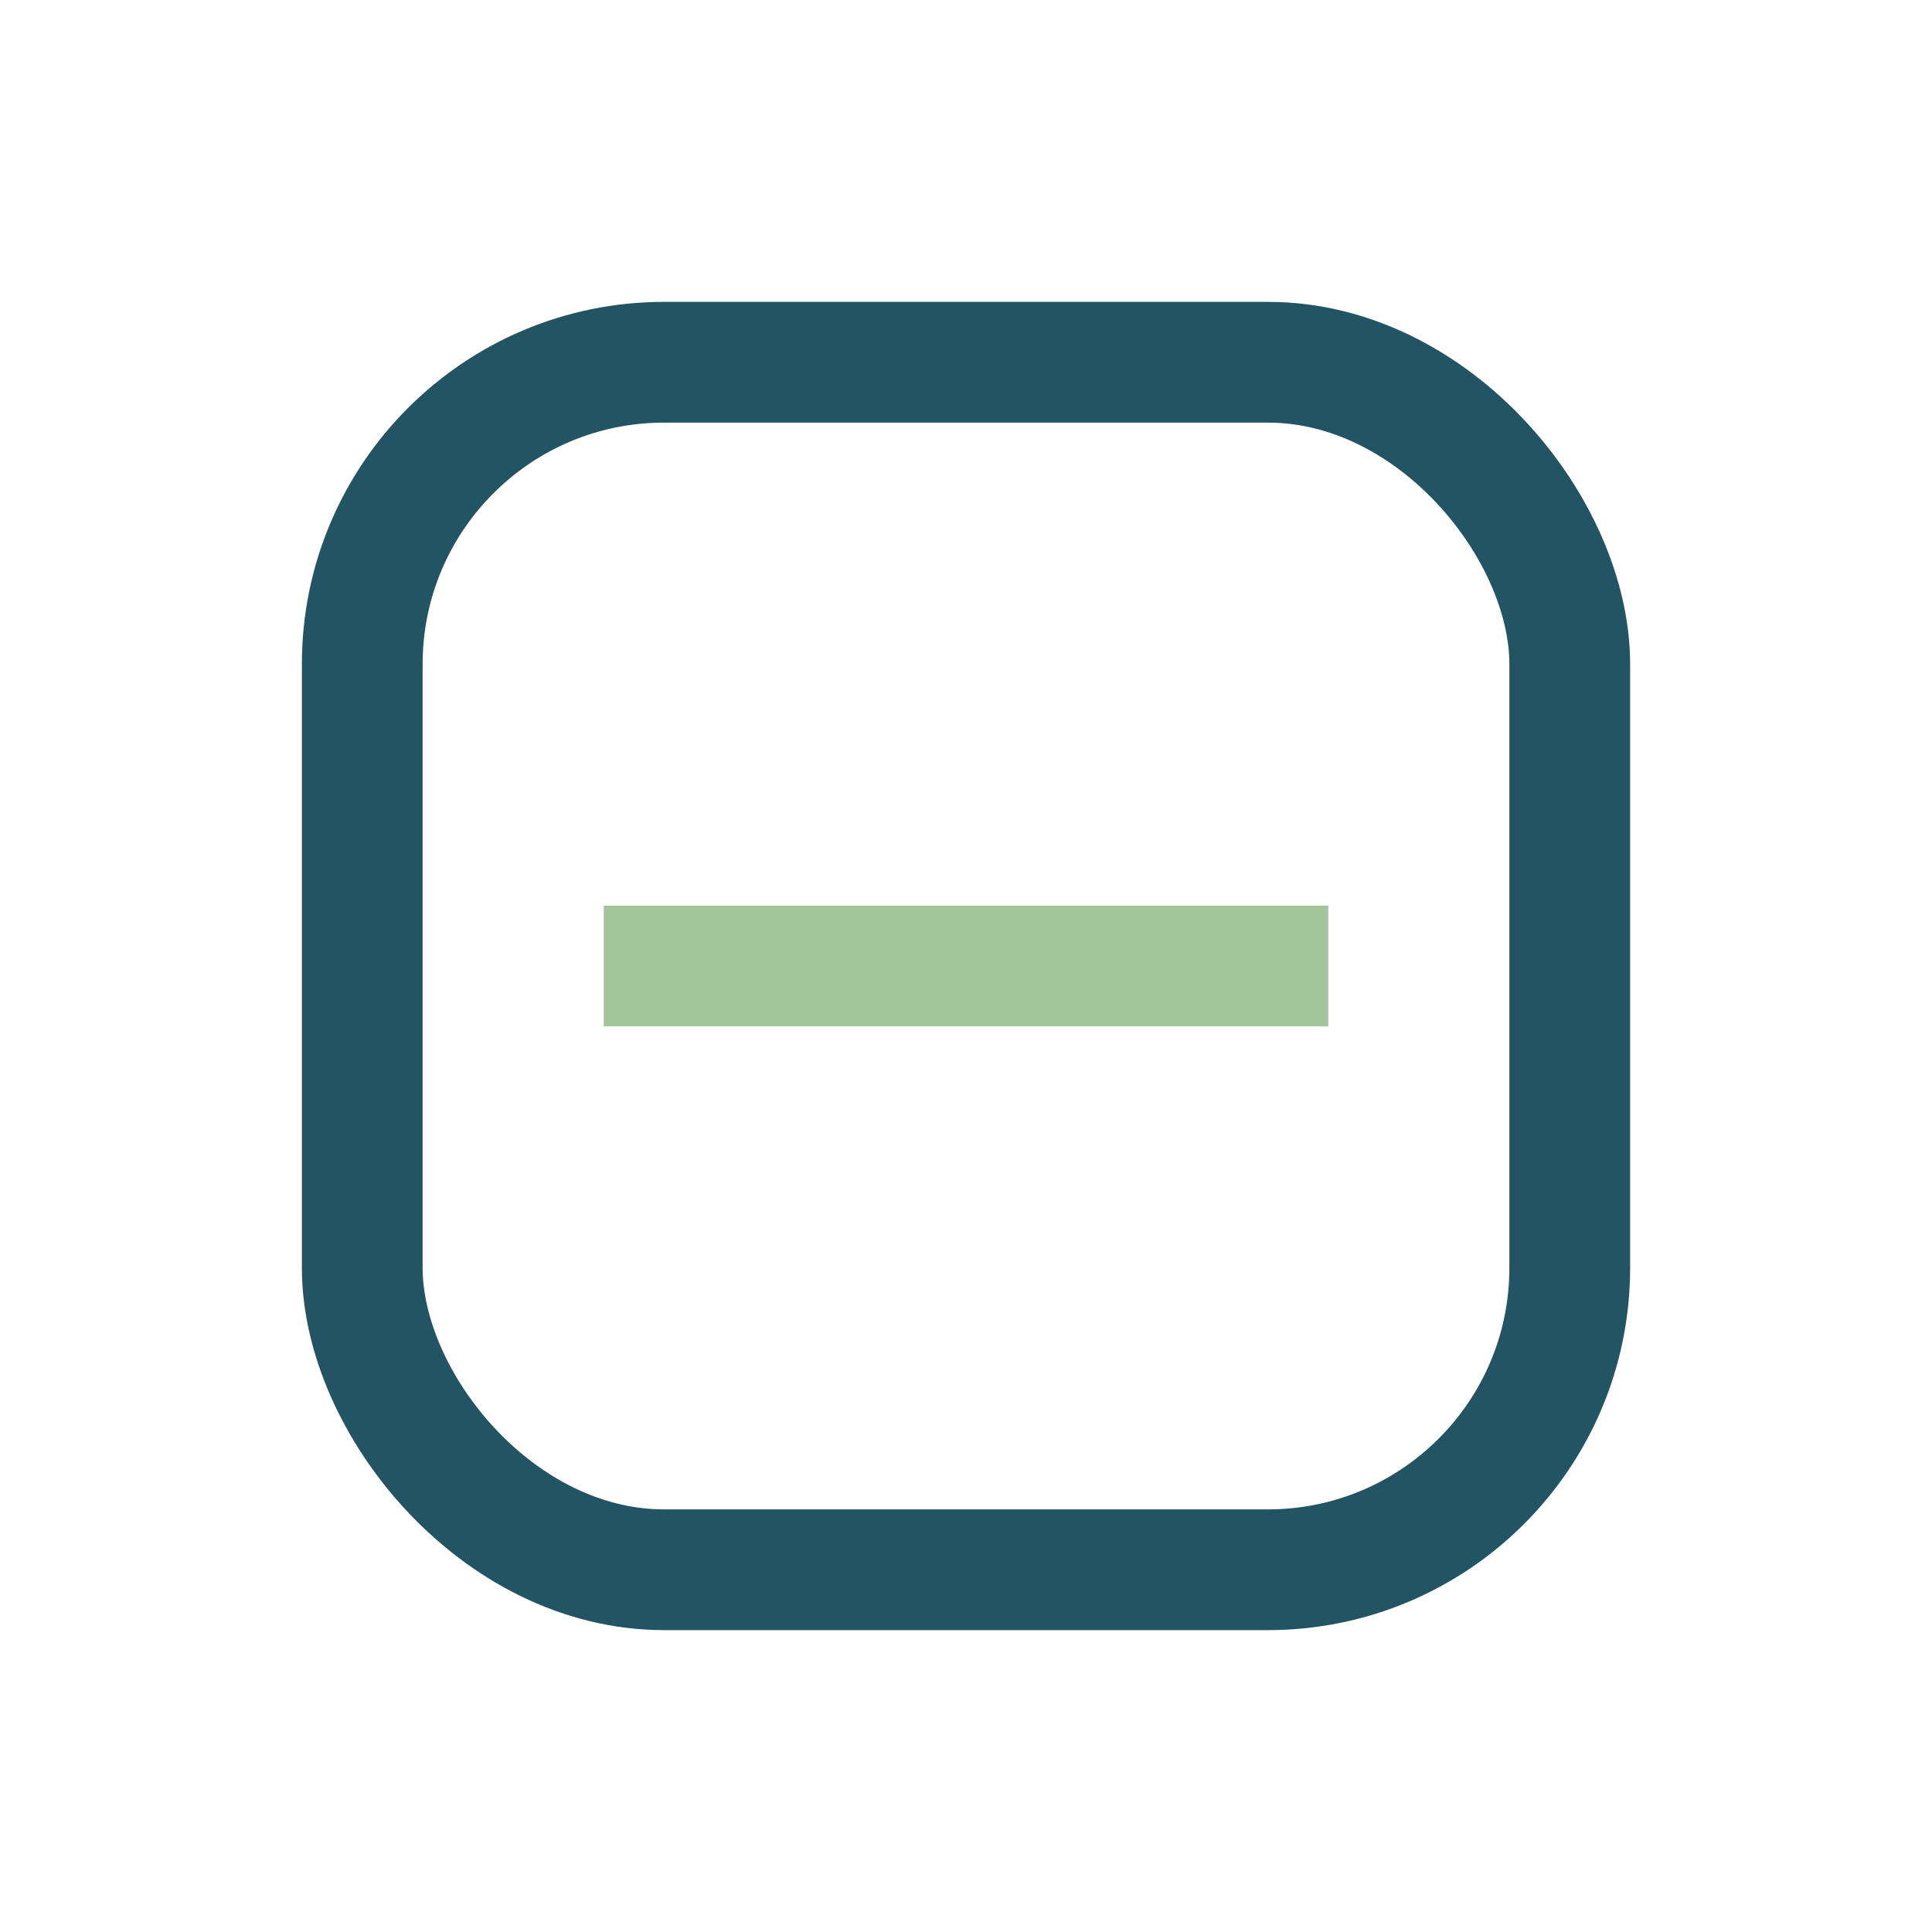 <?xml version="1.0" encoding="UTF-8"?>
<svg xmlns="http://www.w3.org/2000/svg" width="32" height="32" viewBox="0 0 32 32"><rect x="6" y="6" width="20" height="20" rx="5" fill="none" stroke="#225463" stroke-width="2"/><line x1="10" y1="16" x2="22" y2="16" stroke="#A2C49B" stroke-width="2"/></svg>